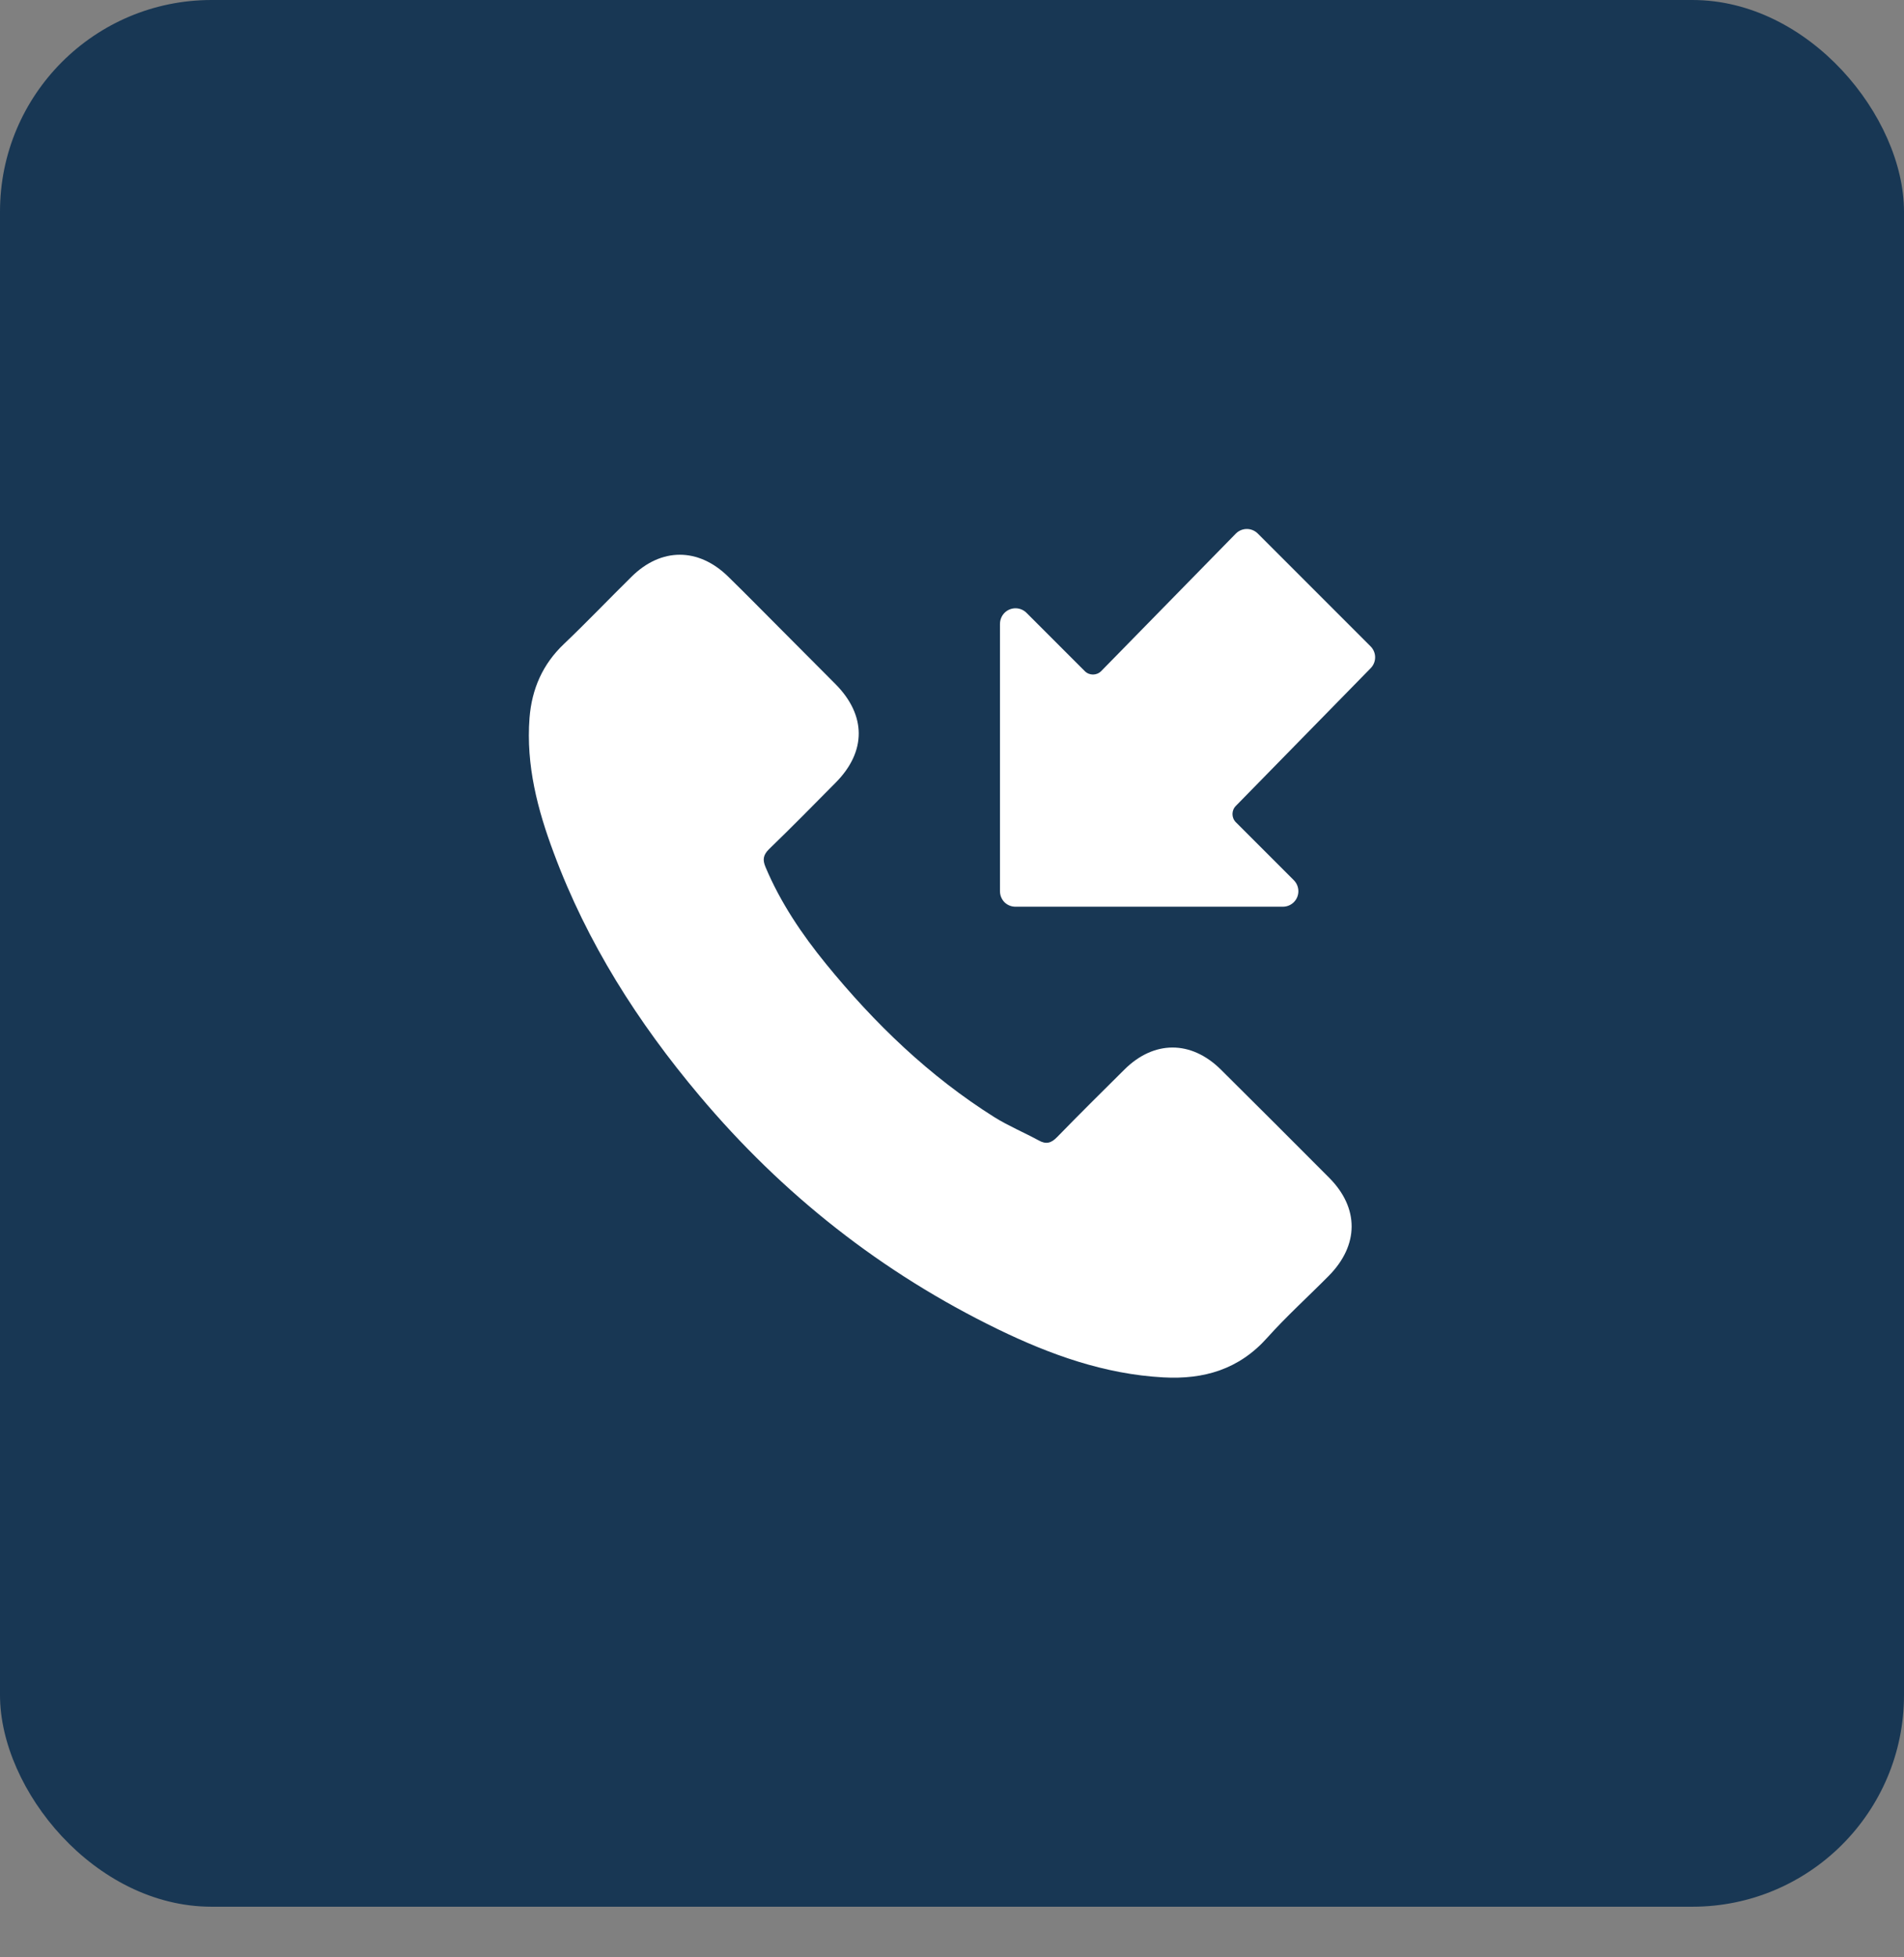<svg width="36" height="37" viewBox="0 0 36 37" fill="none" xmlns="http://www.w3.org/2000/svg">
<rect x="0" y="0" width="36" height="37" fill="#808080" stroke="none"/>
<rect width="36" height="36.043" rx="4" fill="#183754"/>
<path d="M23.083 20.218C22.521 19.663 21.819 19.663 21.26 20.218C20.834 20.64 20.408 21.063 19.989 21.493C19.875 21.611 19.778 21.636 19.638 21.557C19.362 21.407 19.069 21.285 18.804 21.12C17.568 20.343 16.533 19.344 15.617 18.22C15.162 17.661 14.757 17.063 14.474 16.39C14.417 16.254 14.428 16.164 14.539 16.053C14.965 15.642 15.38 15.219 15.799 14.796C16.383 14.209 16.383 13.522 15.796 12.931C15.463 12.594 15.13 12.265 14.797 11.928C14.453 11.584 14.113 11.237 13.765 10.897C13.203 10.349 12.501 10.349 11.943 10.9C11.513 11.323 11.101 11.756 10.664 12.172C10.26 12.555 10.055 13.024 10.012 13.572C9.944 14.463 10.163 15.305 10.471 16.125C11.101 17.822 12.061 19.33 13.225 20.712C14.797 22.581 16.673 24.06 18.868 25.127C19.857 25.607 20.881 25.976 21.994 26.037C22.761 26.08 23.427 25.886 23.96 25.288C24.326 24.88 24.737 24.508 25.124 24.117C25.697 23.537 25.701 22.835 25.131 22.263C24.451 21.579 23.767 20.898 23.083 20.218Z" fill="white"/>
<path d="M24.549 16.851C24.55 16.771 24.519 16.695 24.463 16.639L23.367 15.543C23.282 15.458 23.282 15.319 23.367 15.234L25.914 12.633C26.029 12.518 26.029 12.333 25.914 12.218L23.782 10.086C23.667 9.971 23.482 9.971 23.367 10.086L20.82 12.687C20.735 12.772 20.596 12.772 20.511 12.687L19.412 11.588C19.3 11.472 19.114 11.468 18.997 11.581C18.939 11.637 18.907 11.715 18.907 11.796L18.907 16.846C18.907 16.924 18.937 16.998 18.991 17.054C19.047 17.11 19.123 17.141 19.202 17.14L24.252 17.14C24.414 17.142 24.547 17.013 24.549 16.851Z" fill="white"/>
</svg>
